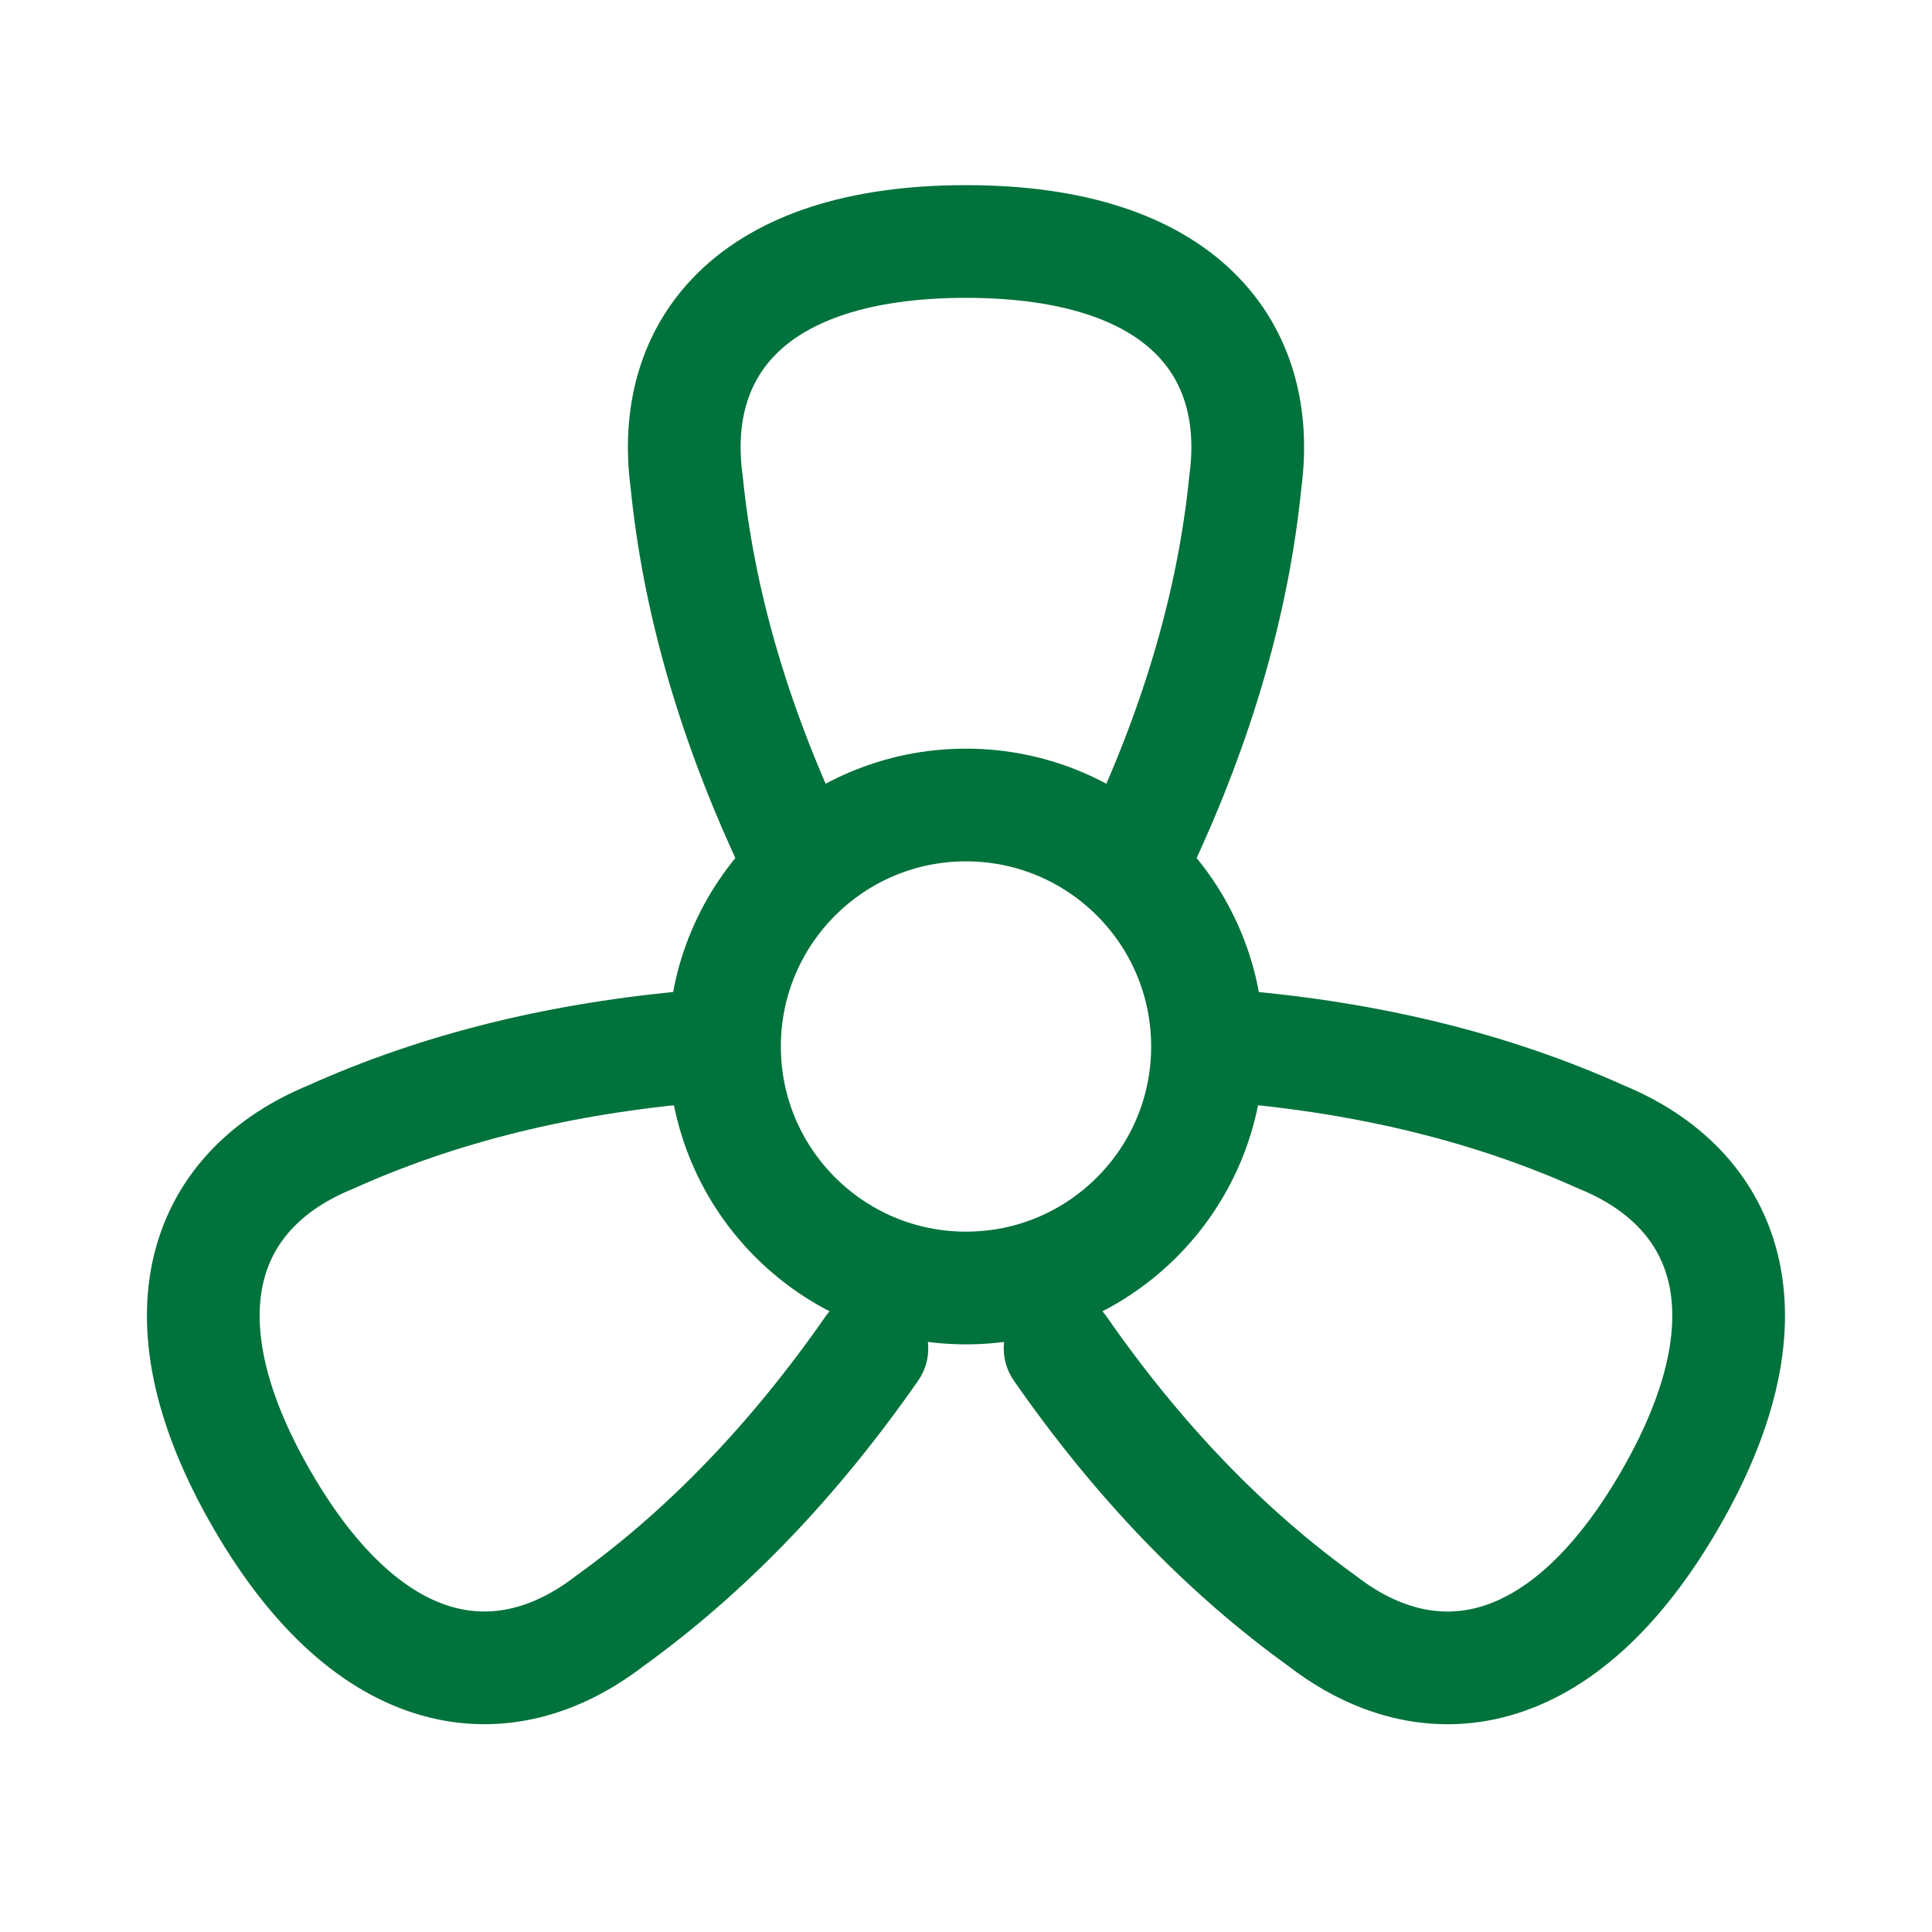 <svg width="120" height="120" viewBox="0 0 120 120" fill="none" xmlns="http://www.w3.org/2000/svg">
<path d="M70.835 52.5C74.445 44.81 76.615 37.285 77.35 29.93C78.45 21.78 73.54 15 60 15C46.46 15 41.55 21.785 42.65 29.93C43.385 37.285 45.555 44.81 49.165 52.5M65.845 83.755C70.695 90.73 76.13 96.37 82.13 100.685C88.63 105.715 96.965 104.85 103.735 93.125C110.505 81.4 107.085 73.755 99.485 70.635C92.745 67.595 85.145 65.71 76.675 64.995M43.32 64.995C34.855 65.71 27.255 67.595 20.52 70.635C12.91 73.75 9.49 81.4 16.26 93.125C23.03 104.85 31.36 105.71 37.865 100.685C43.865 96.37 49.3 90.73 54.155 83.755" stroke="#00723B" stroke-width="7" stroke-linecap="round" stroke-linejoin="round"/>
<path d="M60 80C68.284 80 75 73.284 75 65C75 56.716 68.284 50 60 50C51.716 50 45 56.716 45 65C45 73.284 51.716 80 60 80Z" stroke="#00723B" stroke-width="7" stroke-linecap="round" stroke-linejoin="round"/>
</svg>
